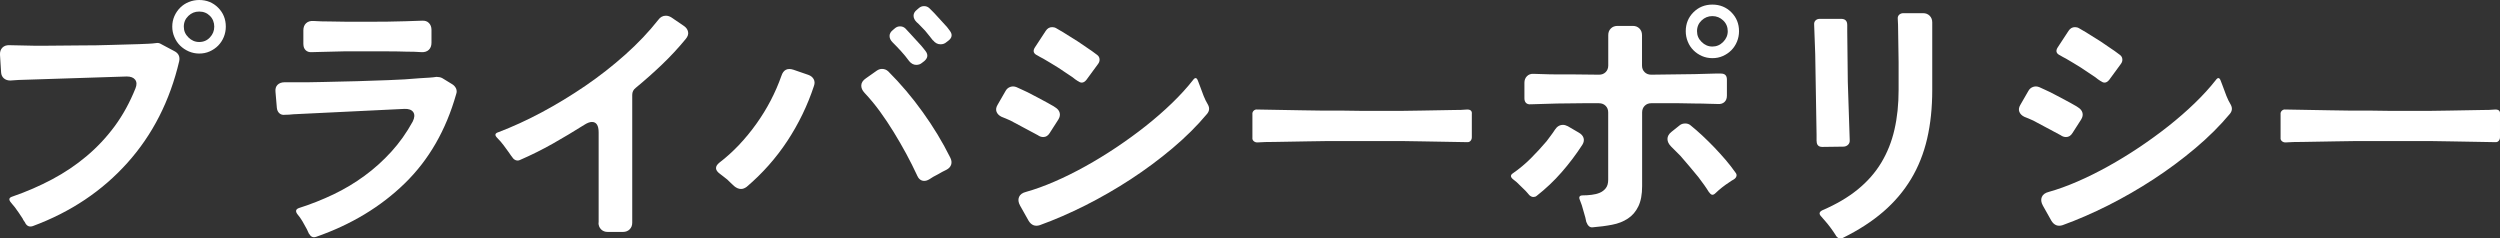 <?xml version="1.0" encoding="UTF-8"?>
<svg id="_レイヤー_2" data-name="レイヤー 2" xmlns="http://www.w3.org/2000/svg" width="445.84" height="42.53" viewBox="0 0 445.84 42.53">
  <rect x="0" y="0" width="445.84" height="42.53" fill="#333333" stroke="none"/>
  <defs>
    <style>
      .cls-1 {
        fill: #fff;
      }
    </style>
  </defs>
  <g id="image">
    <g>
      <path class="cls-1" d="M4.52,39.79c-.06-.13-.14-.26-.24-.38-.1-.13-.18-.27-.24-.43-.22-.35-.45-.69-.67-1.01-.22-.32-.46-.66-.72-1.01-.13-.16-.25-.3-.36-.43-.11-.13-.22-.26-.31-.38-.48-.54-.4-.91.24-1.1,2.5-.86,4.86-1.89,7.08-3.07,2.22-1.18,4.27-2.56,6.14-4.13,1.87-1.57,3.54-3.35,5.02-5.35,1.47-2,2.7-4.25,3.7-6.74.26-.64.24-1.15-.05-1.54-.29-.38-.78-.58-1.49-.58l-19.3.62-1.49.1c-.45,0-.82-.13-1.13-.38-.3-.26-.47-.61-.5-1.06L0,9.79c-.03-.54.11-.98.43-1.3.32-.32.75-.46,1.3-.43.29,0,.58,0,.89.02.3.02.63.02.98.02.74.03,1.52.05,2.35.05h2.64l5.66-.05c.99,0,1.95,0,2.88-.02.93-.02,1.86-.04,2.78-.07,1.79-.06,3.42-.11,4.9-.14.61-.03,1.16-.06,1.66-.07.5-.02.95-.06,1.37-.12.32-.06.62,0,.91.19l2.35,1.25c.74.38,1.02.98.86,1.78-1.66,7.07-4.74,13.12-9.24,18.14-4.5,5.02-10.12,8.78-16.87,11.28-.58.19-1.02.02-1.34-.53ZM35.52,9.55c-.64,0-1.26-.13-1.85-.38-.59-.26-1.1-.6-1.54-1.03s-.78-.94-1.03-1.54c-.26-.59-.38-1.21-.38-1.85,0-.67.13-1.3.38-1.87.26-.58.6-1.08,1.03-1.51s.94-.77,1.54-1.01c.59-.24,1.21-.36,1.85-.36,1.34,0,2.47.46,3.38,1.37s1.37,2.04,1.37,3.38c0,.64-.12,1.26-.36,1.85-.24.59-.58,1.1-1.01,1.54-.43.43-.94.78-1.51,1.03-.58.26-1.2.38-1.87.38ZM35.52,7.49c.77,0,1.41-.27,1.92-.82.51-.54.77-1.18.77-1.92s-.26-1.41-.77-1.92c-.51-.51-1.15-.77-1.92-.77s-1.38.26-1.92.77c-.54.51-.82,1.15-.82,1.92s.27,1.38.82,1.92c.54.54,1.18.82,1.92.82Z"/>
      <path class="cls-1" d="M55.11,41.71l-.38-.82c-.26-.48-.52-.95-.79-1.42-.27-.46-.58-.9-.94-1.32-.35-.51-.24-.86.34-1.06,2.11-.67,4.15-1.48,6.12-2.42,1.97-.94,3.82-2.05,5.54-3.31,1.73-1.26,3.32-2.7,4.78-4.3,1.46-1.6,2.73-3.39,3.82-5.38.35-.7.38-1.26.1-1.68-.29-.42-.82-.61-1.58-.58l-19.82.96c-.29.03-.54.06-.77.07-.22.02-.45.02-.67.02-.42.06-.76-.02-1.03-.26-.27-.24-.42-.57-.46-.98l-.24-2.83c-.06-.54.06-.97.36-1.27.3-.3.73-.46,1.27-.46h4.22c.86,0,1.78-.02,2.74-.05.96-.03,1.94-.06,2.93-.07.99-.02,2-.04,3.02-.07,1.82-.06,3.7-.13,5.62-.19,1.92-.06,3.78-.18,5.57-.34.61-.03,1.16-.06,1.66-.1.5-.03.94-.08,1.32-.14.16,0,.34.02.53.05.19.03.37.1.53.19l1.73,1.06c.32.19.55.45.7.77.14.32.15.66.02,1.01-1.82,6.43-4.88,11.74-9.17,15.91-4.29,4.18-9.55,7.35-15.79,9.53-.54.19-.96.02-1.25-.53ZM54.1,7.92v-2.5c0-.54.16-.97.48-1.27.32-.3.75-.44,1.3-.41.45.03.92.06,1.42.07.5.02,1.02.02,1.56.02.99.03,2.05.05,3.17.05h3.6c1.22,0,2.38,0,3.48-.02,1.1-.02,2.15-.04,3.14-.07l3.02-.1c.51-.03.92.1,1.22.41.3.3.46.71.46,1.22v2.3c0,.54-.16.97-.48,1.27-.32.3-.75.44-1.3.41-.42-.03-.86-.06-1.32-.07-.46-.02-.95-.02-1.46-.02-.93-.03-1.95-.05-3.07-.05h-8.06l-4.13.1c-.29,0-.55,0-.79.02-.24.02-.49.02-.74.02-.45.03-.81-.08-1.08-.34-.27-.26-.41-.61-.41-1.06Z"/>
      <path class="cls-1" d="M106.76,39.7v-16.08c0-1.25-.4-1.87-1.2-1.87-.38,0-.85.18-1.39.53-1.82,1.15-3.69,2.26-5.59,3.34-1.9,1.07-3.85,2.04-5.83,2.9-.26.13-.51.14-.77.05-.26-.1-.46-.27-.62-.53-.1-.13-.19-.26-.29-.38-.1-.13-.19-.27-.29-.43-.32-.45-.65-.9-.98-1.34-.34-.45-.71-.88-1.13-1.3-.48-.48-.42-.82.19-1.01,2.53-.96,5.11-2.14,7.75-3.55,2.64-1.41,5.22-2.98,7.75-4.7,2.53-1.73,4.91-3.59,7.15-5.59,2.24-2,4.21-4.07,5.9-6.22.35-.48.8-.72,1.34-.72.32,0,.64.1.96.29l2.26,1.54c.42.29.66.64.74,1.06.08.42-.06.83-.41,1.25-1.34,1.63-2.76,3.16-4.25,4.58-1.49,1.42-3.05,2.81-4.68,4.15-.42.32-.62.74-.62,1.25v22.8c0,.48-.15.87-.46,1.18-.3.3-.7.46-1.18.46h-2.74c-.48,0-.87-.15-1.18-.46-.3-.3-.46-.7-.46-1.18Z"/>
      <path class="cls-1" d="M130.9,33.17c-.19-.19-.38-.38-.58-.55-.19-.18-.4-.38-.62-.6-.26-.19-.49-.38-.7-.55-.21-.18-.42-.34-.65-.5-.86-.64-.88-1.3-.05-1.97,1.22-.93,2.38-1.98,3.48-3.14,1.1-1.17,2.14-2.42,3.1-3.77.96-1.34,1.82-2.74,2.57-4.18.75-1.44,1.38-2.9,1.9-4.37.35-1.09,1.07-1.46,2.16-1.1l2.64.91c.45.16.77.42.96.77.19.35.21.75.05,1.2-1.15,3.49-2.74,6.76-4.75,9.82-2.02,3.06-4.43,5.78-7.25,8.18-.35.26-.69.38-1.01.38-.42,0-.83-.18-1.25-.53ZM163.54,31.25c-.58-1.25-1.22-2.52-1.92-3.82-.7-1.3-1.45-2.58-2.23-3.86-.78-1.28-1.61-2.51-2.47-3.7-.86-1.18-1.78-2.29-2.74-3.31-.42-.45-.61-.9-.58-1.37.03-.46.3-.87.82-1.22l1.97-1.39c.29-.19.59-.29.91-.29.42,0,.78.14,1.1.43,2.21,2.21,4.26,4.62,6.14,7.25,1.89,2.62,3.54,5.34,4.94,8.16.22.45.27.86.14,1.25-.13.38-.42.69-.86.91-.26.13-.5.25-.72.36-.22.11-.46.25-.72.41-.64.32-1.17.62-1.58.91-.32.19-.62.29-.91.29-.58,0-1.01-.34-1.3-1.01ZM162.1,10.85c-.45-.61-.91-1.18-1.39-1.7-.48-.53-.99-1.06-1.54-1.61-.35-.35-.53-.73-.53-1.13s.21-.76.62-1.08l.34-.29c.26-.22.56-.34.91-.34.38,0,.7.13.96.38.13.13.26.26.38.41.13.14.27.3.43.46l2.02,2.21c.16.19.3.36.41.5.11.14.23.3.36.46.48.64.4,1.23-.24,1.78l-.38.29c-.29.26-.64.38-1.06.38-.48,0-.91-.24-1.3-.72ZM166.37,7.2c-.19-.26-.41-.53-.65-.82-.24-.29-.49-.59-.74-.91-.29-.29-.55-.56-.79-.82-.24-.26-.49-.5-.74-.72-.35-.35-.53-.73-.53-1.13s.21-.76.62-1.08l.34-.29c.26-.22.56-.34.91-.34.38,0,.7.13.96.38l.86.86,2.02,2.21c.16.16.3.32.41.48.11.16.23.32.36.48.48.64.4,1.22-.24,1.73l-.38.29c-.29.26-.64.38-1.06.38-.51,0-.96-.24-1.34-.72Z"/>
      <path class="cls-1" d="M185.14,24.14c-.83-.45-1.66-.89-2.47-1.32-.82-.43-1.64-.87-2.47-1.32-.29-.13-.56-.25-.82-.36-.26-.11-.51-.22-.77-.31-.45-.22-.74-.52-.89-.89-.14-.37-.09-.78.17-1.22l1.44-2.5c.19-.35.47-.59.84-.72.37-.13.74-.11,1.13.05.29.13.6.27.94.43.34.16.68.32,1.03.48.61.32,1.21.63,1.8.94.59.3,1.18.62,1.75.94.26.16.5.3.72.41.22.11.45.25.67.41.42.26.67.58.77.96.1.38.02.78-.24,1.2l-1.54,2.4c-.29.48-.67.72-1.15.72-.32,0-.62-.1-.91-.29ZM183.46,39.41l-1.54-2.74c-.32-.58-.38-1.09-.19-1.54.19-.45.61-.75,1.25-.91,1.6-.45,3.3-1.06,5.11-1.85,1.81-.78,3.63-1.69,5.47-2.71,1.84-1.02,3.67-2.14,5.5-3.36,1.82-1.22,3.58-2.49,5.26-3.82,1.68-1.33,3.24-2.69,4.68-4.08,1.44-1.39,2.69-2.76,3.74-4.1.38-.54.69-.5.91.14.06.16.13.33.19.5.06.18.13.34.19.5.19.54.4,1.1.62,1.66.22.56.48,1.08.77,1.56.32.58.27,1.12-.14,1.63-1.76,2.11-3.82,4.16-6.17,6.14-2.35,1.98-4.84,3.83-7.46,5.54-2.62,1.71-5.32,3.26-8.09,4.66-2.77,1.39-5.48,2.57-8.14,3.53-.83.26-1.49,0-1.97-.77ZM192.2,14.45c-.16-.1-.31-.2-.46-.31-.14-.11-.3-.23-.46-.36-.8-.54-1.66-1.12-2.59-1.73-.45-.29-.9-.56-1.34-.82-.45-.26-.88-.51-1.3-.77-.19-.1-.38-.19-.55-.29-.18-.1-.34-.19-.5-.29-.7-.32-.85-.8-.43-1.44l1.92-2.93c.29-.45.67-.67,1.15-.67.26,0,.5.06.72.19.16.1.34.2.53.31.19.11.4.23.62.36l2.69,1.68,2.54,1.73c.16.13.31.24.46.34s.3.21.46.34c.26.19.4.44.43.74.03.3-.05.58-.24.84l-2.11,2.88c-.26.32-.53.48-.82.48-.22,0-.46-.1-.72-.29Z"/>
      <path class="cls-1" d="M223.35,24.53v-4.13c-.03-.26.04-.47.22-.65.18-.18.39-.25.65-.22l7.92.14c1.09.03,2.21.05,3.36.05h3.55c1.22.03,2.45.05,3.7.05h7.27c1.17,0,2.31-.02,3.43-.05l5.66-.1c.54,0,1.02,0,1.42-.02.4-.02.78-.04,1.13-.07.61,0,.88.27.82.82v4.13c0,.26-.08.47-.24.65-.16.18-.38.25-.67.22l-8.02-.14c-1.02-.03-2.09-.05-3.19-.05h-13.9c-1.12,0-2.22.02-3.31.05l-5.76.1c-.64,0-1.22,0-1.73.02-.51.02-.99.04-1.44.07-.26,0-.47-.08-.65-.24-.18-.16-.25-.37-.22-.62Z"/>
      <path class="cls-1" d="M272.69,34.75c-.1-.13-.19-.24-.29-.34-.1-.1-.21-.22-.34-.38l-1.58-1.54-.72-.58c-.42-.38-.4-.72.05-1.01,1.15-.8,2.22-1.69,3.19-2.66.98-.98,1.91-1.99,2.81-3.05.26-.35.51-.7.77-1.03.26-.34.5-.68.72-1.03.38-.58.86-.86,1.44-.86.26,0,.54.08.86.24l1.97,1.15c.45.26.73.58.84.96.11.38.04.78-.22,1.2-1.12,1.73-2.35,3.36-3.7,4.9-1.34,1.54-2.83,2.94-4.46,4.22-.16.13-.35.19-.58.19-.26,0-.51-.13-.77-.38ZM282.92,39.7c-.03-.16-.06-.31-.1-.46-.03-.14-.06-.3-.1-.46l-.62-2.16c-.06-.16-.12-.31-.17-.46-.05-.14-.1-.3-.17-.46-.26-.58-.08-.86.53-.86.51,0,1.03-.03,1.56-.1.53-.06,1.01-.18,1.44-.36.43-.18.79-.45,1.08-.82.29-.37.43-.87.43-1.51v-12c0-.48-.15-.87-.46-1.18-.3-.3-.7-.46-1.18-.46h-2.93l-4.51.05-4.75.14c-.35.03-.62-.05-.82-.24-.19-.19-.29-.46-.29-.82v-2.78c0-.48.15-.87.46-1.18.3-.3.7-.44,1.18-.41l1.68.05c.77.03,1.6.05,2.5.05h2.88l4.61.05c.48,0,.87-.15,1.18-.46.3-.3.46-.7.46-1.18v-5.42c0-.48.15-.87.46-1.18.3-.3.7-.46,1.18-.46h2.74c.48,0,.87.15,1.18.46.3.3.46.7.46,1.18v5.42c0,.48.15.87.46,1.18.3.3.7.46,1.18.46l7.73-.1,3.65-.1h1.06c.7,0,1.06.35,1.06,1.06v2.88c0,.48-.14.86-.43,1.13-.29.27-.67.39-1.15.36-.22,0-.46,0-.72-.02-.26-.02-.54-.02-.86-.02-.77-.03-1.61-.05-2.52-.05s-1.88-.02-2.9-.05h-4.9c-.48,0-.87.15-1.18.46-.3.3-.46.7-.46,1.18v13.15c0,1.47-.22,2.67-.67,3.6-.45.93-1.07,1.66-1.87,2.18-.8.53-1.74.9-2.81,1.1-1.07.21-2.23.36-3.48.46-.26.03-.48-.04-.67-.22-.19-.18-.32-.39-.38-.65ZM304.8,34.32c-.26-.42-.54-.85-.86-1.3-.32-.45-.67-.93-1.06-1.44-.51-.64-1.04-1.27-1.58-1.9-.54-.62-1.09-1.26-1.63-1.9-.29-.29-.57-.57-.84-.84-.27-.27-.54-.54-.79-.79-.45-.45-.67-.9-.67-1.37s.24-.89.72-1.27l1.44-1.15c.26-.22.59-.34,1.01-.34.38,0,.7.11.96.34.67.54,1.37,1.15,2.09,1.82.72.67,1.43,1.38,2.14,2.11.7.74,1.38,1.48,2.02,2.23.64.75,1.22,1.5,1.73,2.23.19.22.26.45.19.67-.06.22-.22.42-.48.58-.13.06-.26.14-.38.22-.13.08-.26.17-.38.26-.45.29-.89.6-1.32.94-.43.34-.82.68-1.18,1.03-.42.42-.78.37-1.1-.14ZM305.38,10.37c-.67,0-1.3-.13-1.87-.38-.58-.26-1.08-.6-1.51-1.03-.43-.43-.77-.94-1.01-1.54-.24-.59-.36-1.21-.36-1.85,0-1.34.46-2.47,1.37-3.38s2.04-1.37,3.38-1.37,2.47.46,3.38,1.37c.91.91,1.37,2.04,1.37,3.38,0,.64-.12,1.26-.36,1.85-.24.59-.58,1.1-1.01,1.54-.43.43-.94.78-1.51,1.03-.58.26-1.2.38-1.87.38ZM305.38,8.3c.74,0,1.38-.27,1.92-.82.54-.54.82-1.18.82-1.92s-.27-1.41-.82-1.92c-.54-.51-1.18-.77-1.92-.77s-1.38.26-1.92.77c-.54.51-.82,1.15-.82,1.92s.27,1.38.82,1.92c.54.54,1.18.82,1.92.82Z"/>
      <path class="cls-1" d="M323.96,25.15v-1.1l-.24-14.4-.19-5.23c-.03-.32.05-.58.24-.77s.45-.29.77-.29h3.79c.74,0,1.1.37,1.1,1.1v1.1l.1,9.02.34,10.37c.03.35-.06.64-.29.86-.22.22-.51.34-.86.34l-3.74.05c-.67,0-1.01-.35-1.01-1.06ZM327.41,42c-.61-.96-1.25-1.82-1.92-2.59-.13-.16-.25-.3-.36-.41-.11-.11-.22-.23-.31-.36-.48-.48-.42-.86.19-1.15,2.46-1.06,4.56-2.29,6.29-3.7,1.73-1.41,3.13-3,4.2-4.78s1.86-3.74,2.35-5.9c.5-2.16.74-4.52.74-7.08v-4.94l-.1-6.67-.05-1.06c-.03-.29.05-.53.24-.72.19-.19.45-.29.77-.29h3.5c.48,0,.87.15,1.18.46.3.3.46.7.46,1.18v12.05c0,3.17-.3,6.06-.91,8.69-.61,2.62-1.56,5.02-2.86,7.18-1.3,2.16-2.94,4.1-4.94,5.83-2,1.73-4.39,3.28-7.18,4.66-.48.29-.91.16-1.3-.38Z"/>
      <path class="cls-1" d="M367.54,24.14c-.83-.45-1.66-.89-2.47-1.32-.82-.43-1.64-.87-2.47-1.32-.29-.13-.56-.25-.82-.36-.26-.11-.51-.22-.77-.31-.45-.22-.74-.52-.89-.89-.14-.37-.09-.78.17-1.22l1.44-2.5c.19-.35.47-.59.84-.72.37-.13.74-.11,1.13.05.29.13.6.27.94.43.34.16.68.32,1.03.48.61.32,1.21.63,1.8.94.59.3,1.18.62,1.75.94.26.16.5.3.72.41.22.11.45.25.67.41.42.26.67.58.77.96.1.38.02.78-.24,1.2l-1.54,2.4c-.29.48-.67.72-1.15.72-.32,0-.62-.1-.91-.29ZM365.86,39.41l-1.54-2.74c-.32-.58-.38-1.09-.19-1.54.19-.45.61-.75,1.25-.91,1.6-.45,3.3-1.06,5.11-1.85,1.81-.78,3.63-1.69,5.47-2.71,1.84-1.02,3.67-2.14,5.5-3.36,1.82-1.22,3.58-2.49,5.26-3.82,1.68-1.33,3.24-2.69,4.68-4.08,1.44-1.39,2.69-2.76,3.74-4.1.38-.54.69-.5.91.14.06.16.13.33.19.5.06.18.13.34.19.5.19.54.4,1.1.62,1.66.22.56.48,1.08.77,1.56.32.58.27,1.12-.14,1.63-1.76,2.11-3.82,4.16-6.17,6.14-2.35,1.98-4.84,3.83-7.46,5.54-2.62,1.71-5.32,3.26-8.09,4.66-2.77,1.39-5.48,2.57-8.14,3.53-.83.26-1.49,0-1.97-.77ZM374.6,14.45c-.16-.1-.31-.2-.46-.31-.14-.11-.3-.23-.46-.36-.8-.54-1.66-1.12-2.59-1.73-.45-.29-.9-.56-1.34-.82-.45-.26-.88-.51-1.3-.77-.19-.1-.38-.19-.55-.29-.18-.1-.34-.19-.5-.29-.7-.32-.85-.8-.43-1.44l1.92-2.93c.29-.45.67-.67,1.15-.67.26,0,.5.06.72.19.16.1.34.2.53.31.19.11.4.23.62.36l2.69,1.68,2.54,1.73c.16.13.31.24.46.34s.3.21.46.34c.26.19.4.44.43.74.03.3-.05.58-.24.84l-2.11,2.88c-.26.32-.53.48-.82.48-.22,0-.46-.1-.72-.29Z"/>
      <path class="cls-1" d="M406.71,24.53v-4.13c-.03-.26.04-.47.22-.65.18-.18.39-.25.65-.22l7.92.14c1.09.03,2.21.05,3.36.05h3.55c1.22.03,2.45.05,3.7.05h7.27c1.17,0,2.31-.02,3.43-.05l5.66-.1c.54,0,1.02,0,1.42-.02.4-.02.78-.04,1.13-.07.61,0,.88.27.82.82v4.13c0,.26-.08.47-.24.65-.16.18-.38.25-.67.22l-8.02-.14c-1.02-.03-2.09-.05-3.19-.05h-13.9c-1.12,0-2.22.02-3.31.05l-5.76.1c-.64,0-1.22,0-1.73.02-.51.02-.99.04-1.44.07-.26,0-.47-.08-.65-.24-.18-.16-.25-.37-.22-.62Z"/>
    </g>
  </g>
</svg>